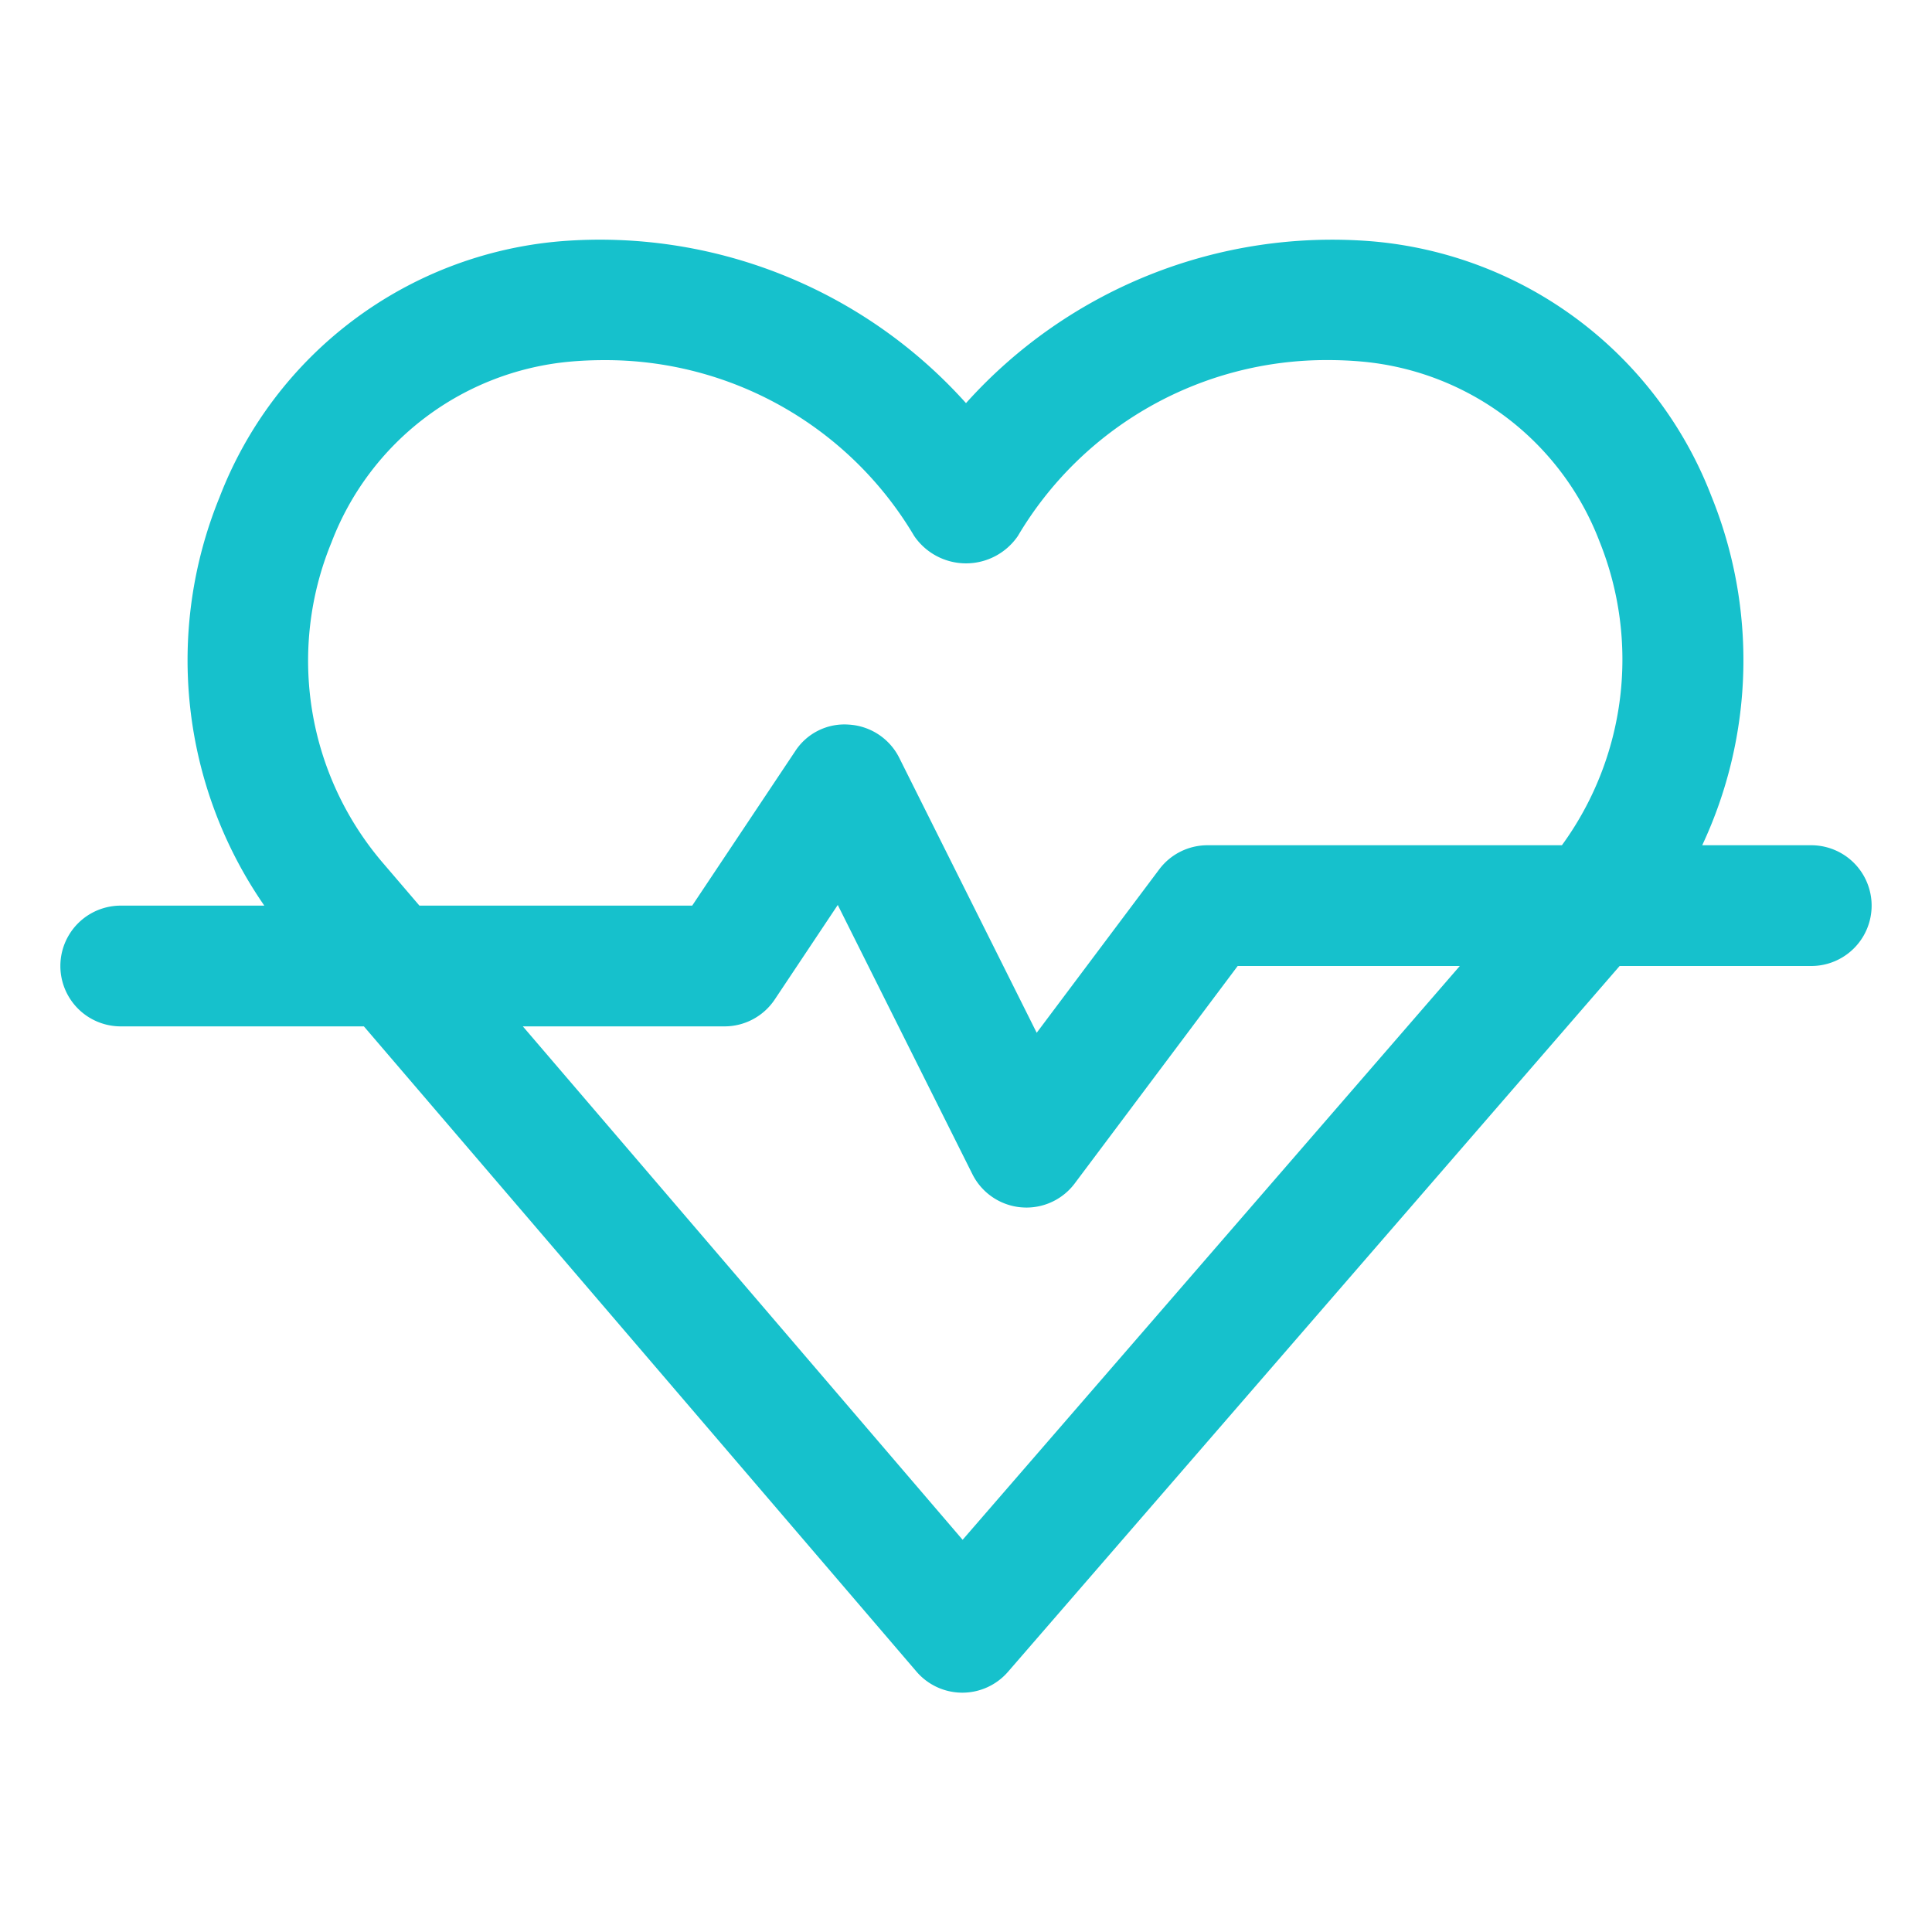 <svg xmlns="http://www.w3.org/2000/svg" viewBox="0 0 32 32"><title>Artboard 14</title><g id="Heart"><path d="M30,14H28.194a7.223,7.223,0,0,0,.152-5.782,6.625,6.625,0,0,0-5.621-4.221A8.147,8.147,0,0,0,16,6.677,8.143,8.143,0,0,0,9.273,3.997a6.647,6.647,0,0,0-5.637,4.24A7.137,7.137,0,0,0,4.378,15H2a1,1,0,0,0,0,2H6.027l9.152,10.686a1,1,0,0,0,.757.35h.003a1.001,1.001,0,0,0,.756-.345L26.826,16H30a1,1,0,0,0,0-2Zm-23.646.307A5.148,5.148,0,0,1,5.49,8.985,4.681,4.681,0,0,1,9.45,5.989c.181-.016.364-.024.55-.024a5.94,5.94,0,0,1,5.142,2.913,1.04,1.04,0,0,0,1.717,0A5.94,5.94,0,0,1,22,5.964c.185,0,.369.008.548.024a4.659,4.659,0,0,1,3.944,2.978A5.225,5.225,0,0,1,25.87,14H20a.999.999,0,0,0-.8.4l-2.029,2.706-2.276-4.553a.999.999,0,0,0-.832-.551.971.971,0,0,0-.894.443L11.465,15H6.947Zm9.59,11.197L8.66,17H12a1,1,0,0,0,.832-.445l1.044-1.566,2.23,4.459a1.001,1.001,0,0,0,.805.549c.03.002.06.004.09.004a.999.999,0,0,0,.8-.4L20.5,16h3.679Z" style="fill:#16c1cc"/></g></svg>